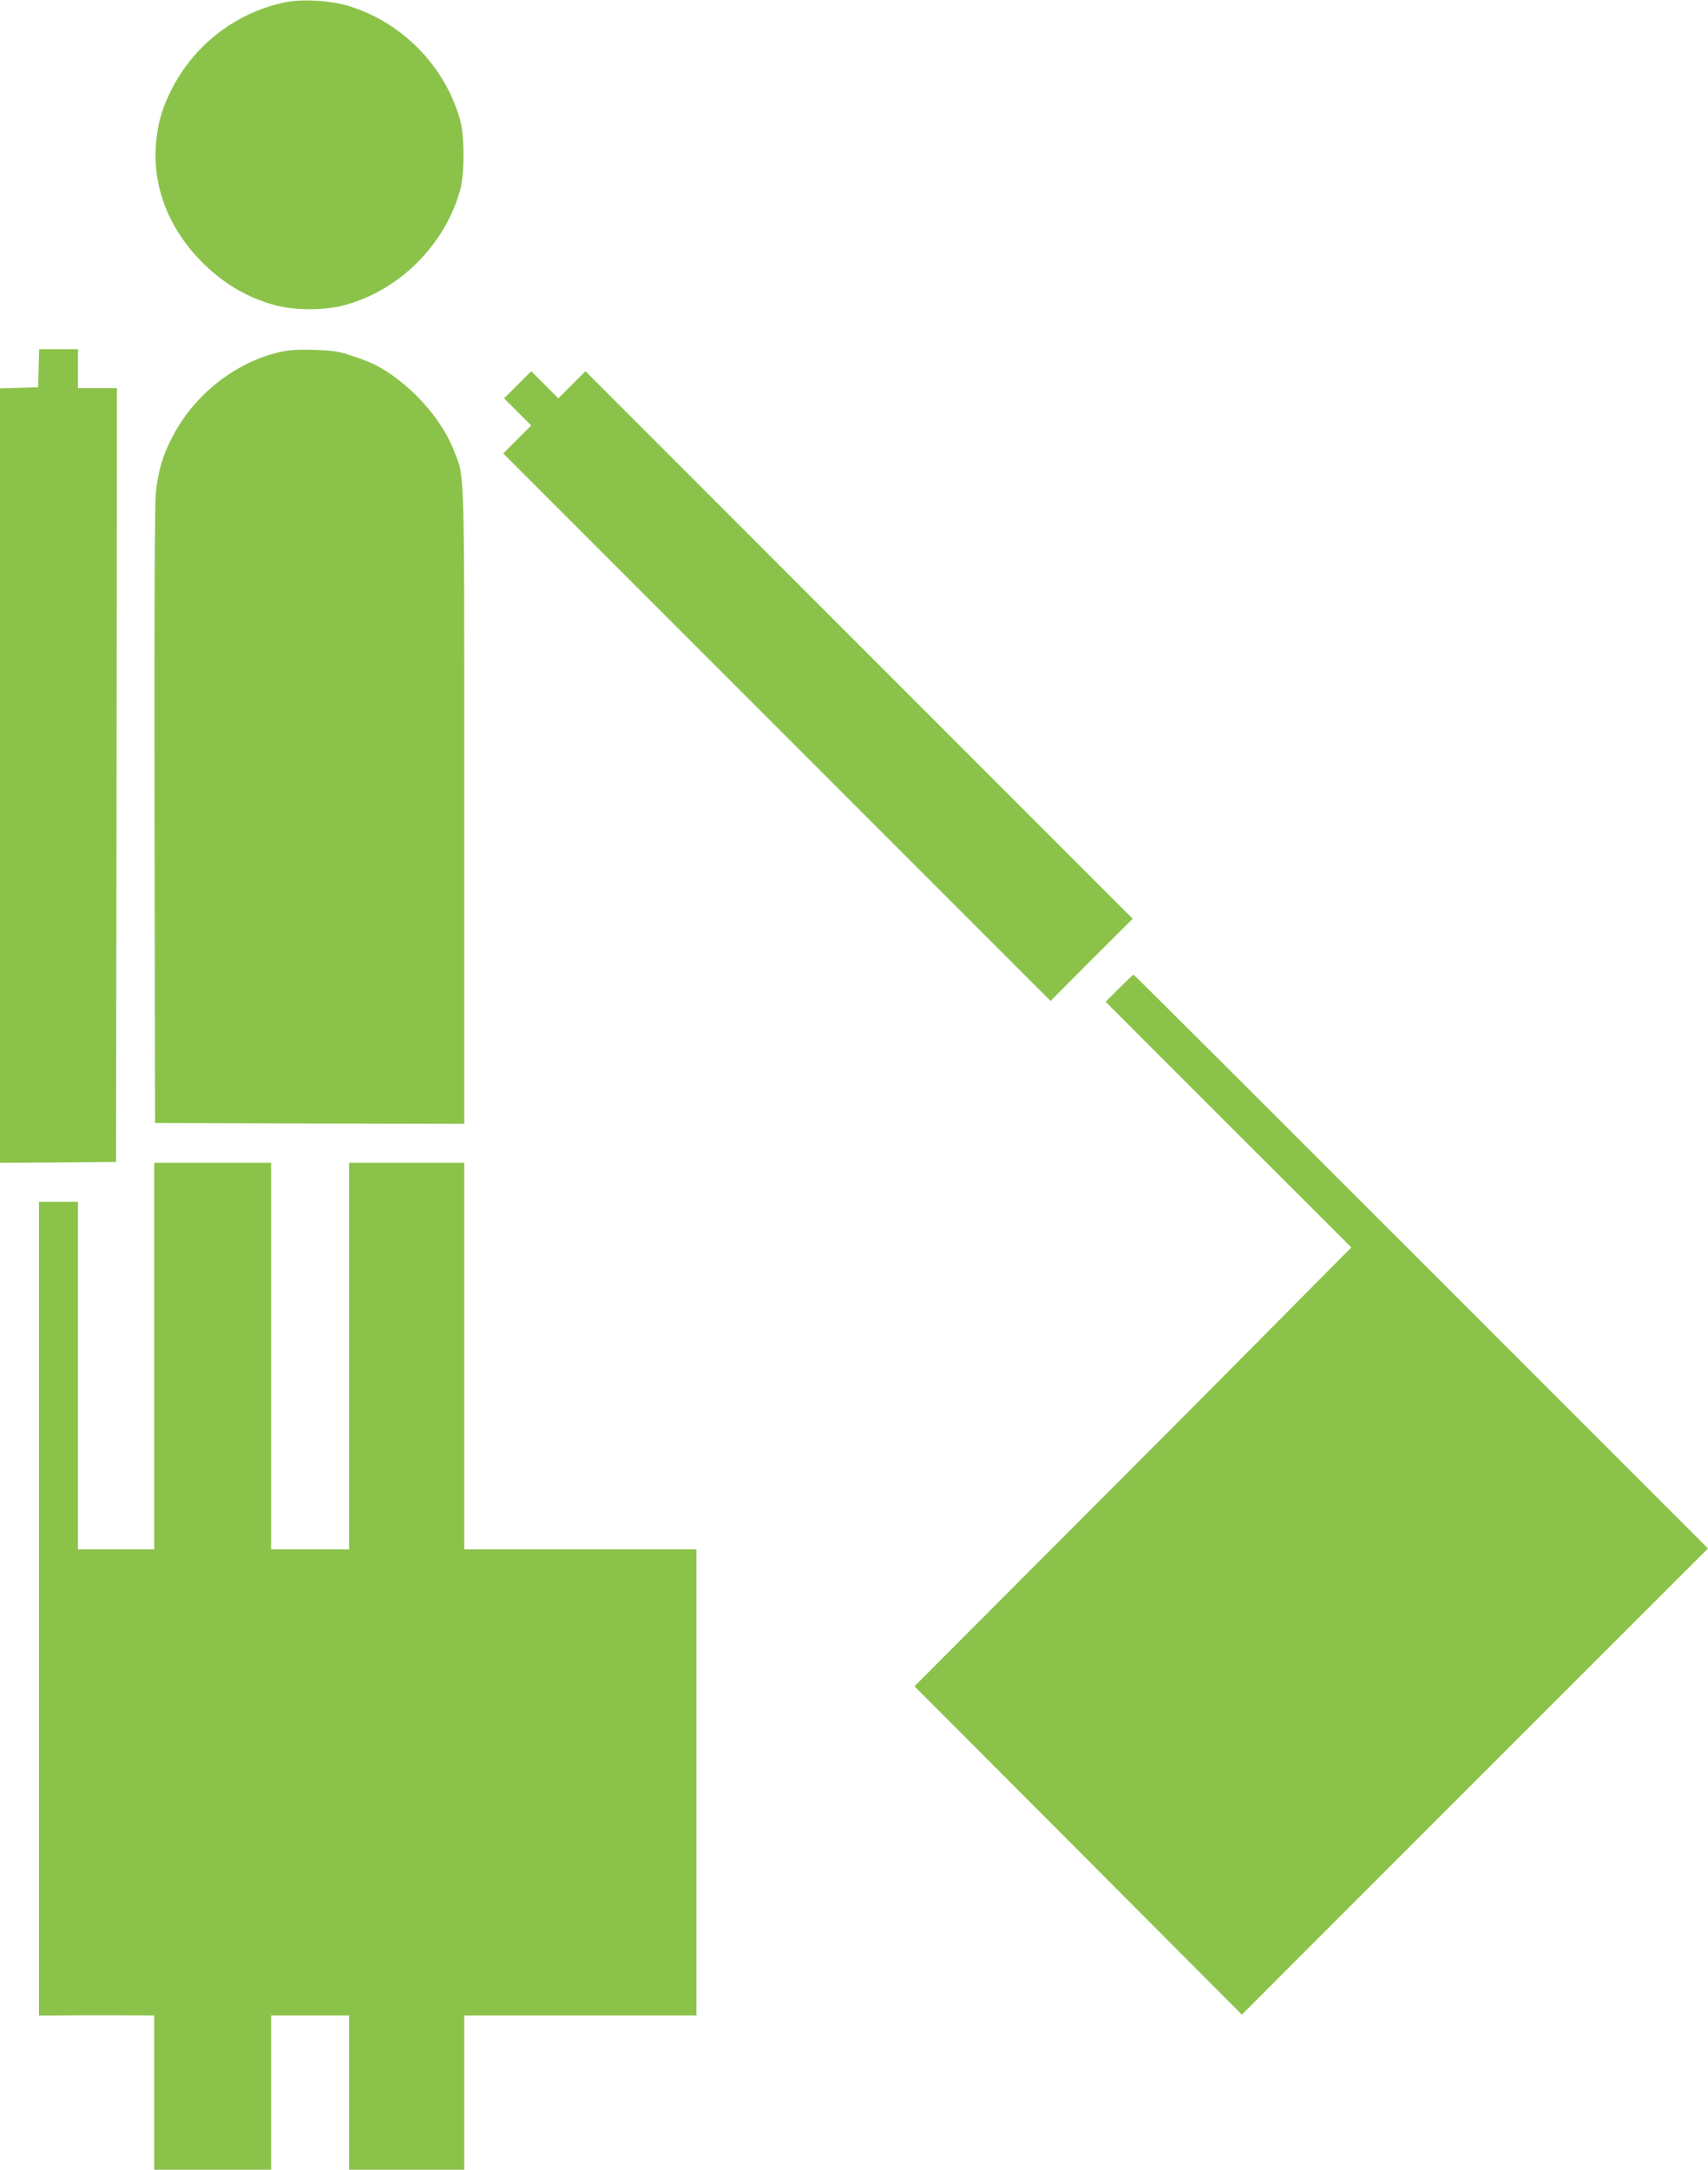 <?xml version="1.0" standalone="no"?>
<!DOCTYPE svg PUBLIC "-//W3C//DTD SVG 20010904//EN"
 "http://www.w3.org/TR/2001/REC-SVG-20010904/DTD/svg10.dtd">
<svg version="1.0" xmlns="http://www.w3.org/2000/svg"
 width="1008pt" height="1280pt" viewBox="0 0 1008 1280"
 preserveAspectRatio="xMidYMid meet">
<g transform="translate(0,1280) scale(0.1,-0.1)"
fill="#8bc34a" stroke="none">
<path d="M1680 12786 c-302 -64 -556 -268 -685 -550 -44 -95 -63 -168 -73
-268 -27 -268 76 -529 289 -733 123 -117 258 -194 414 -236 115 -31 289 -31
405 0 324 85 596 355 686 681 26 91 26 319 0 410 -88 320 -346 582 -663 676
-108 32 -274 41 -373 20z"/>
<path d="M228 10628 l-3 -113 -112 -3 -113 -3 0 -2284 0 -2285 343 2 342 3 3
2283 2 2282 -115 0 -115 0 0 115 0 115 -115 0 -114 0 -3 -112z"/>
<path d="M1655 10724 c-264 -59 -510 -252 -639 -504 -56 -108 -83 -200 -96
-325 -7 -67 -10 -695 -8 -1910 l3 -1810 913 -3 912 -2 0 1870 c0 2062 4 1933
-62 2104 -75 194 -270 405 -466 505 -24 12 -84 36 -135 52 -79 27 -110 31
-222 35 -94 3 -150 -1 -200 -12z"/>
<path d="M3055 10530 l-80 -80 80 -80 80 -80 -83 -83 -82 -82 1615 -1615 1615
-1615 242 243 243 242 -1615 1615 -1615 1615 -80 -80 -80 -80 -80 80 -80 80
-80 -80z"/>
<path d="M6605 6970 l-80 -80 725 -725 725 -724 -484 -488 c-266 -269 -846
-851 -1289 -1294 l-805 -807 966 -968 966 -969 1375 1375 1376 1375 -1692
1692 c-931 931 -1695 1693 -1698 1693 -3 0 -41 -36 -85 -80z"/>
<path d="M910 4800 l0 -1140 -225 0 -225 0 0 1025 0 1025 -115 0 -115 0 0
-2401 0 -2400 112 1 c62 1 215 1 341 1 l227 -1 0 -455 0 -455 345 0 345 0 0
455 0 455 230 0 230 0 0 -455 0 -455 340 0 340 0 0 455 0 455 685 0 685 0 0
1375 0 1375 -685 0 -685 0 0 1140 0 1140 -340 0 -340 0 0 -1140 0 -1140 -230
0 -230 0 0 1140 0 1140 -345 0 -345 0 0 -1140z"/>
</g>
</svg>
